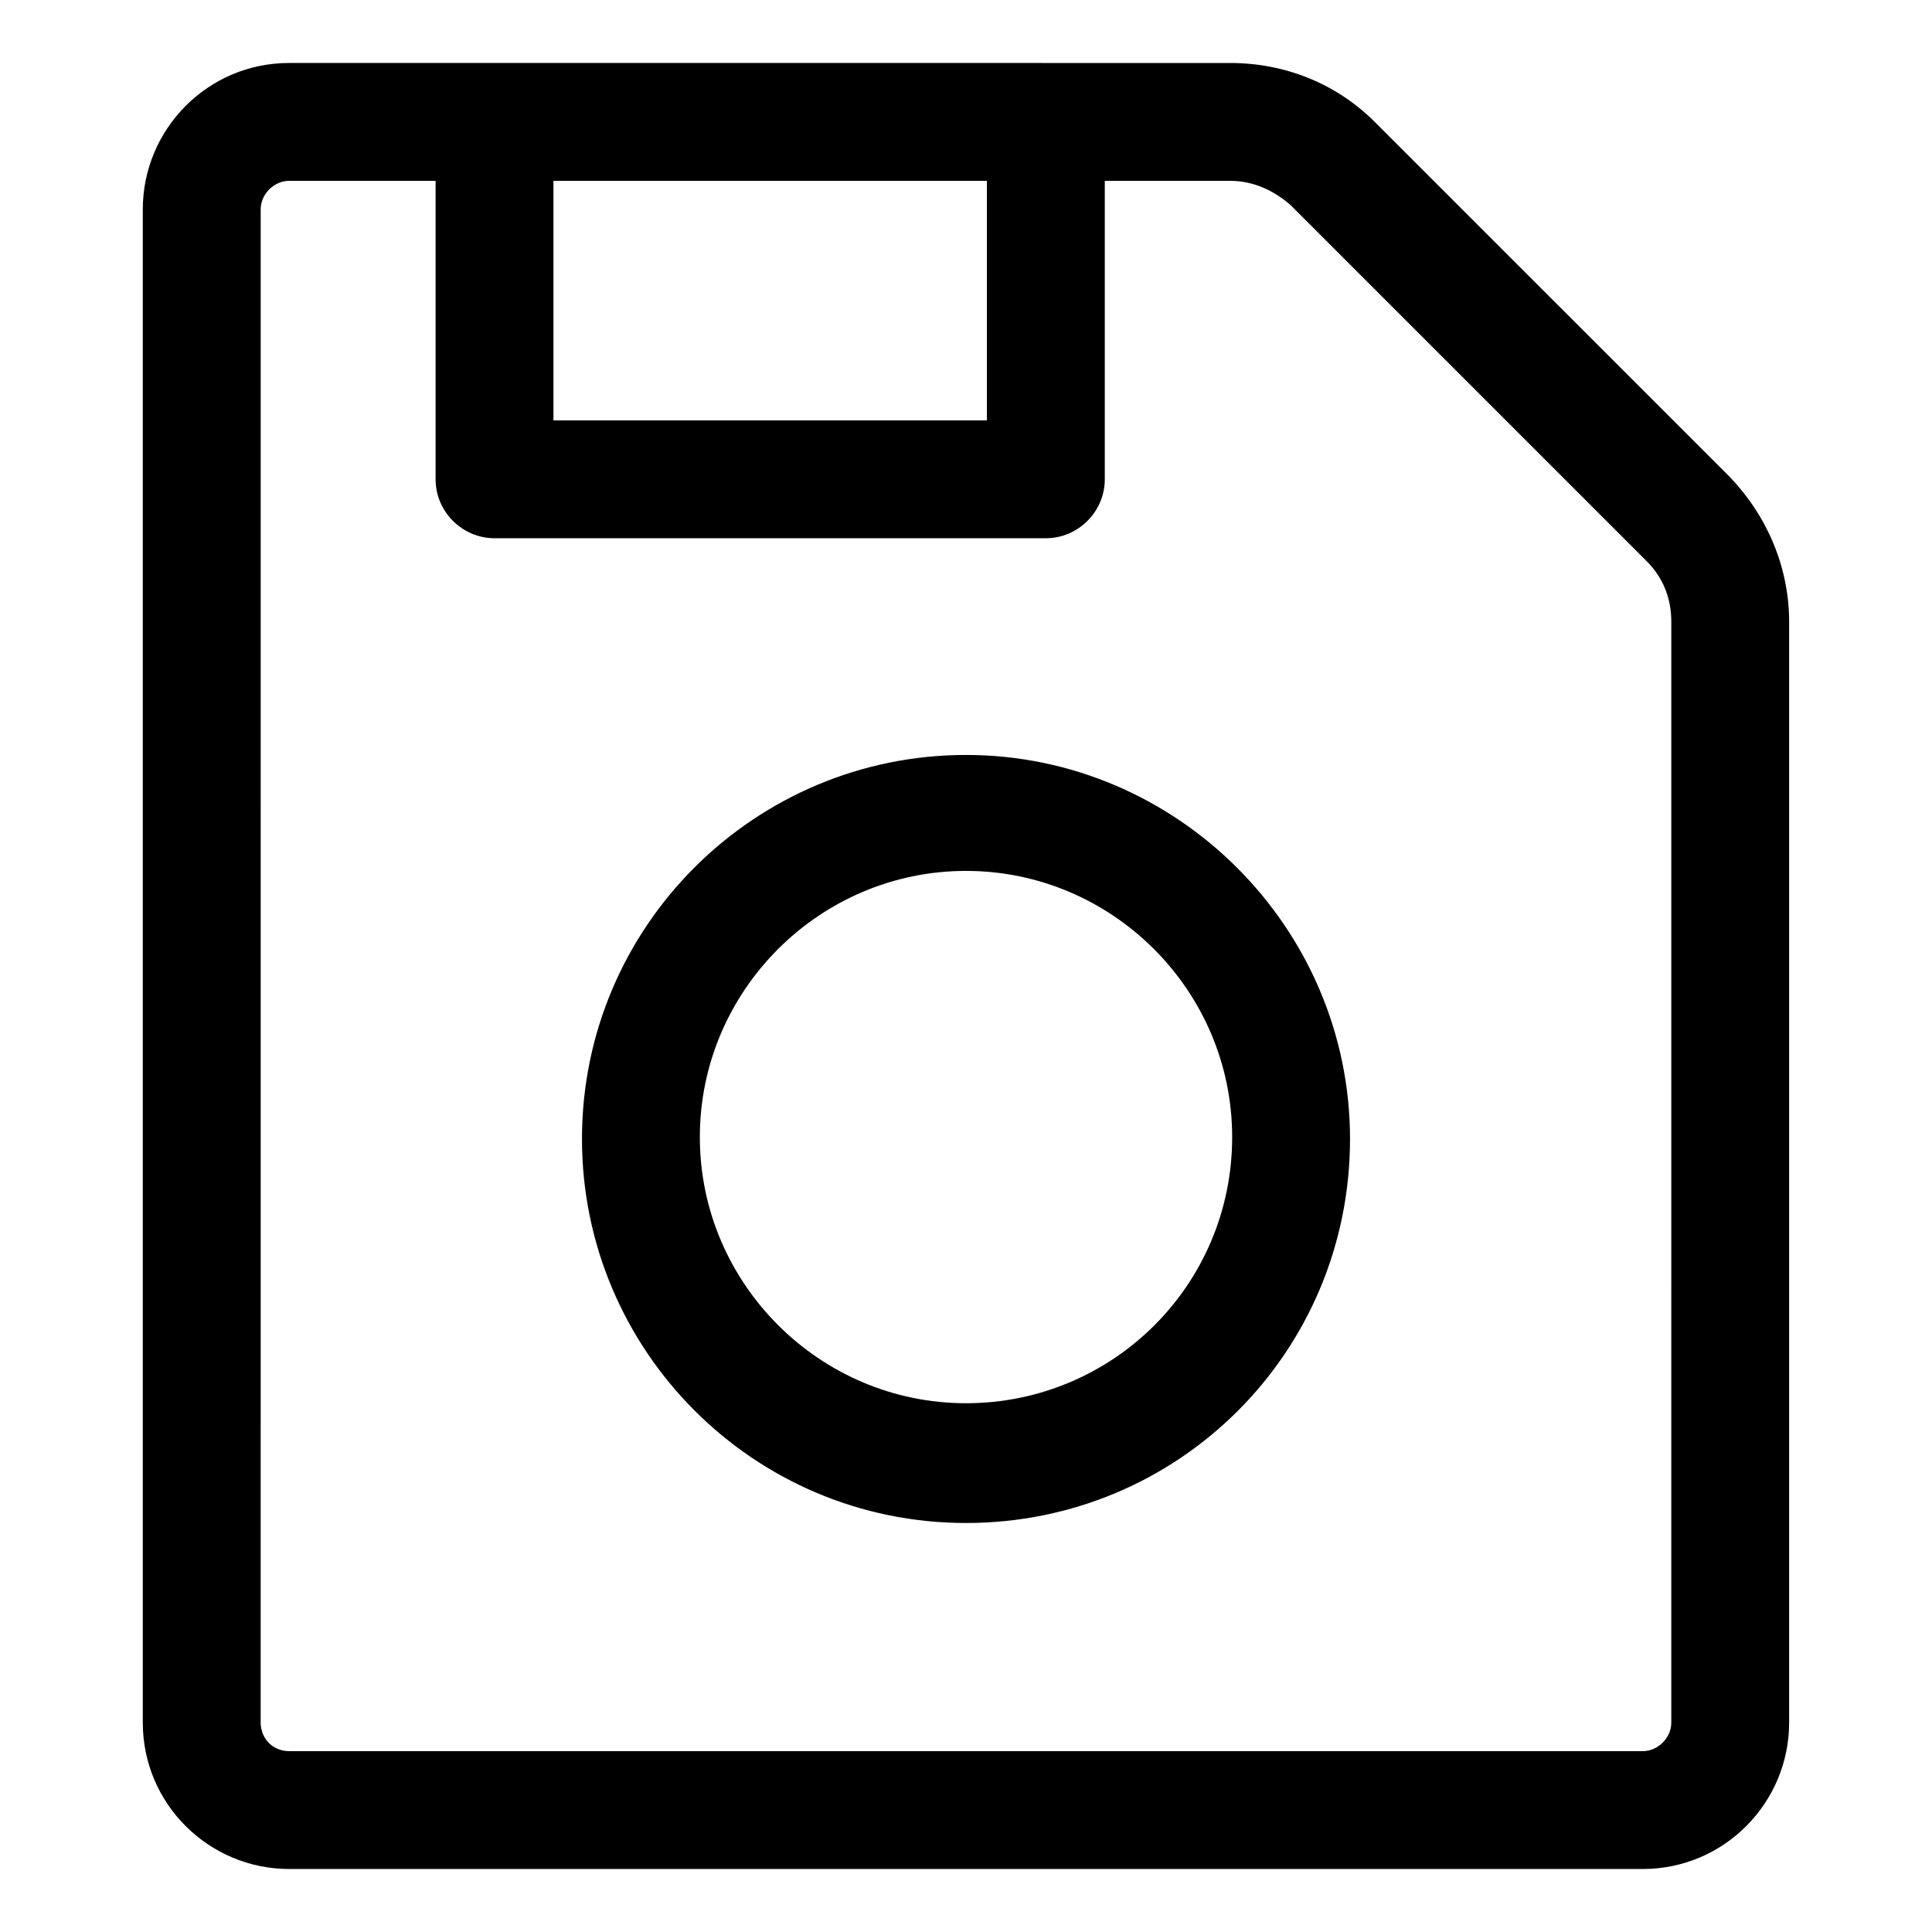 <?xml version="1.0" encoding="UTF-8"?>
<!-- Uploaded to: SVG Repo, www.svgrepo.com, Generator: SVG Repo Mixer Tools -->
<svg fill="#000000" width="800px" height="800px" version="1.1" viewBox="144 144 512 512" xmlns="http://www.w3.org/2000/svg">
 <g>
  <path d="m602.53 270.52-94.215-94.211c-10.078-10.078-23.68-15.617-38.289-15.617l-249.39-0.004c-21.664 0-38.793 17.633-38.793 38.793v401.03c0 21.664 17.633 38.793 38.793 38.793h358.71c21.664 0 38.793-17.633 38.793-38.793l0.004-291.7c0-14.105-5.543-27.711-15.617-38.289zm-311.86-78.594h114.87v63.48h-114.87zm296.24 408.59c0 4.031-3.527 7.559-7.559 7.559l-358.71-0.004c-4.535 0-7.559-3.527-7.559-7.559l0.004-401.03c0-4.031 3.527-7.559 7.559-7.559h38.793v79.098c0 8.566 7.055 15.617 15.617 15.617h146.11c8.566 0 15.617-7.055 15.617-15.617v-79.094h33.25c6.047 0 11.586 2.519 16.121 6.551l94.211 94.211c4.535 4.535 6.551 10.078 6.551 16.121z"/>
  <path d="m400 344.07c-55.922 0-101.77 45.344-101.77 101.77 0 55.922 45.344 101.77 101.77 101.77s101.77-45.344 101.77-101.77c0-55.922-45.848-101.77-101.77-101.77zm0 171.8c-38.793 0-70.535-31.738-70.535-70.535 0-38.793 31.738-70.535 70.535-70.535 38.793 0 70.535 31.738 70.535 70.535-0.004 39.297-31.742 70.535-70.535 70.535z"/>
 </g>
</svg>